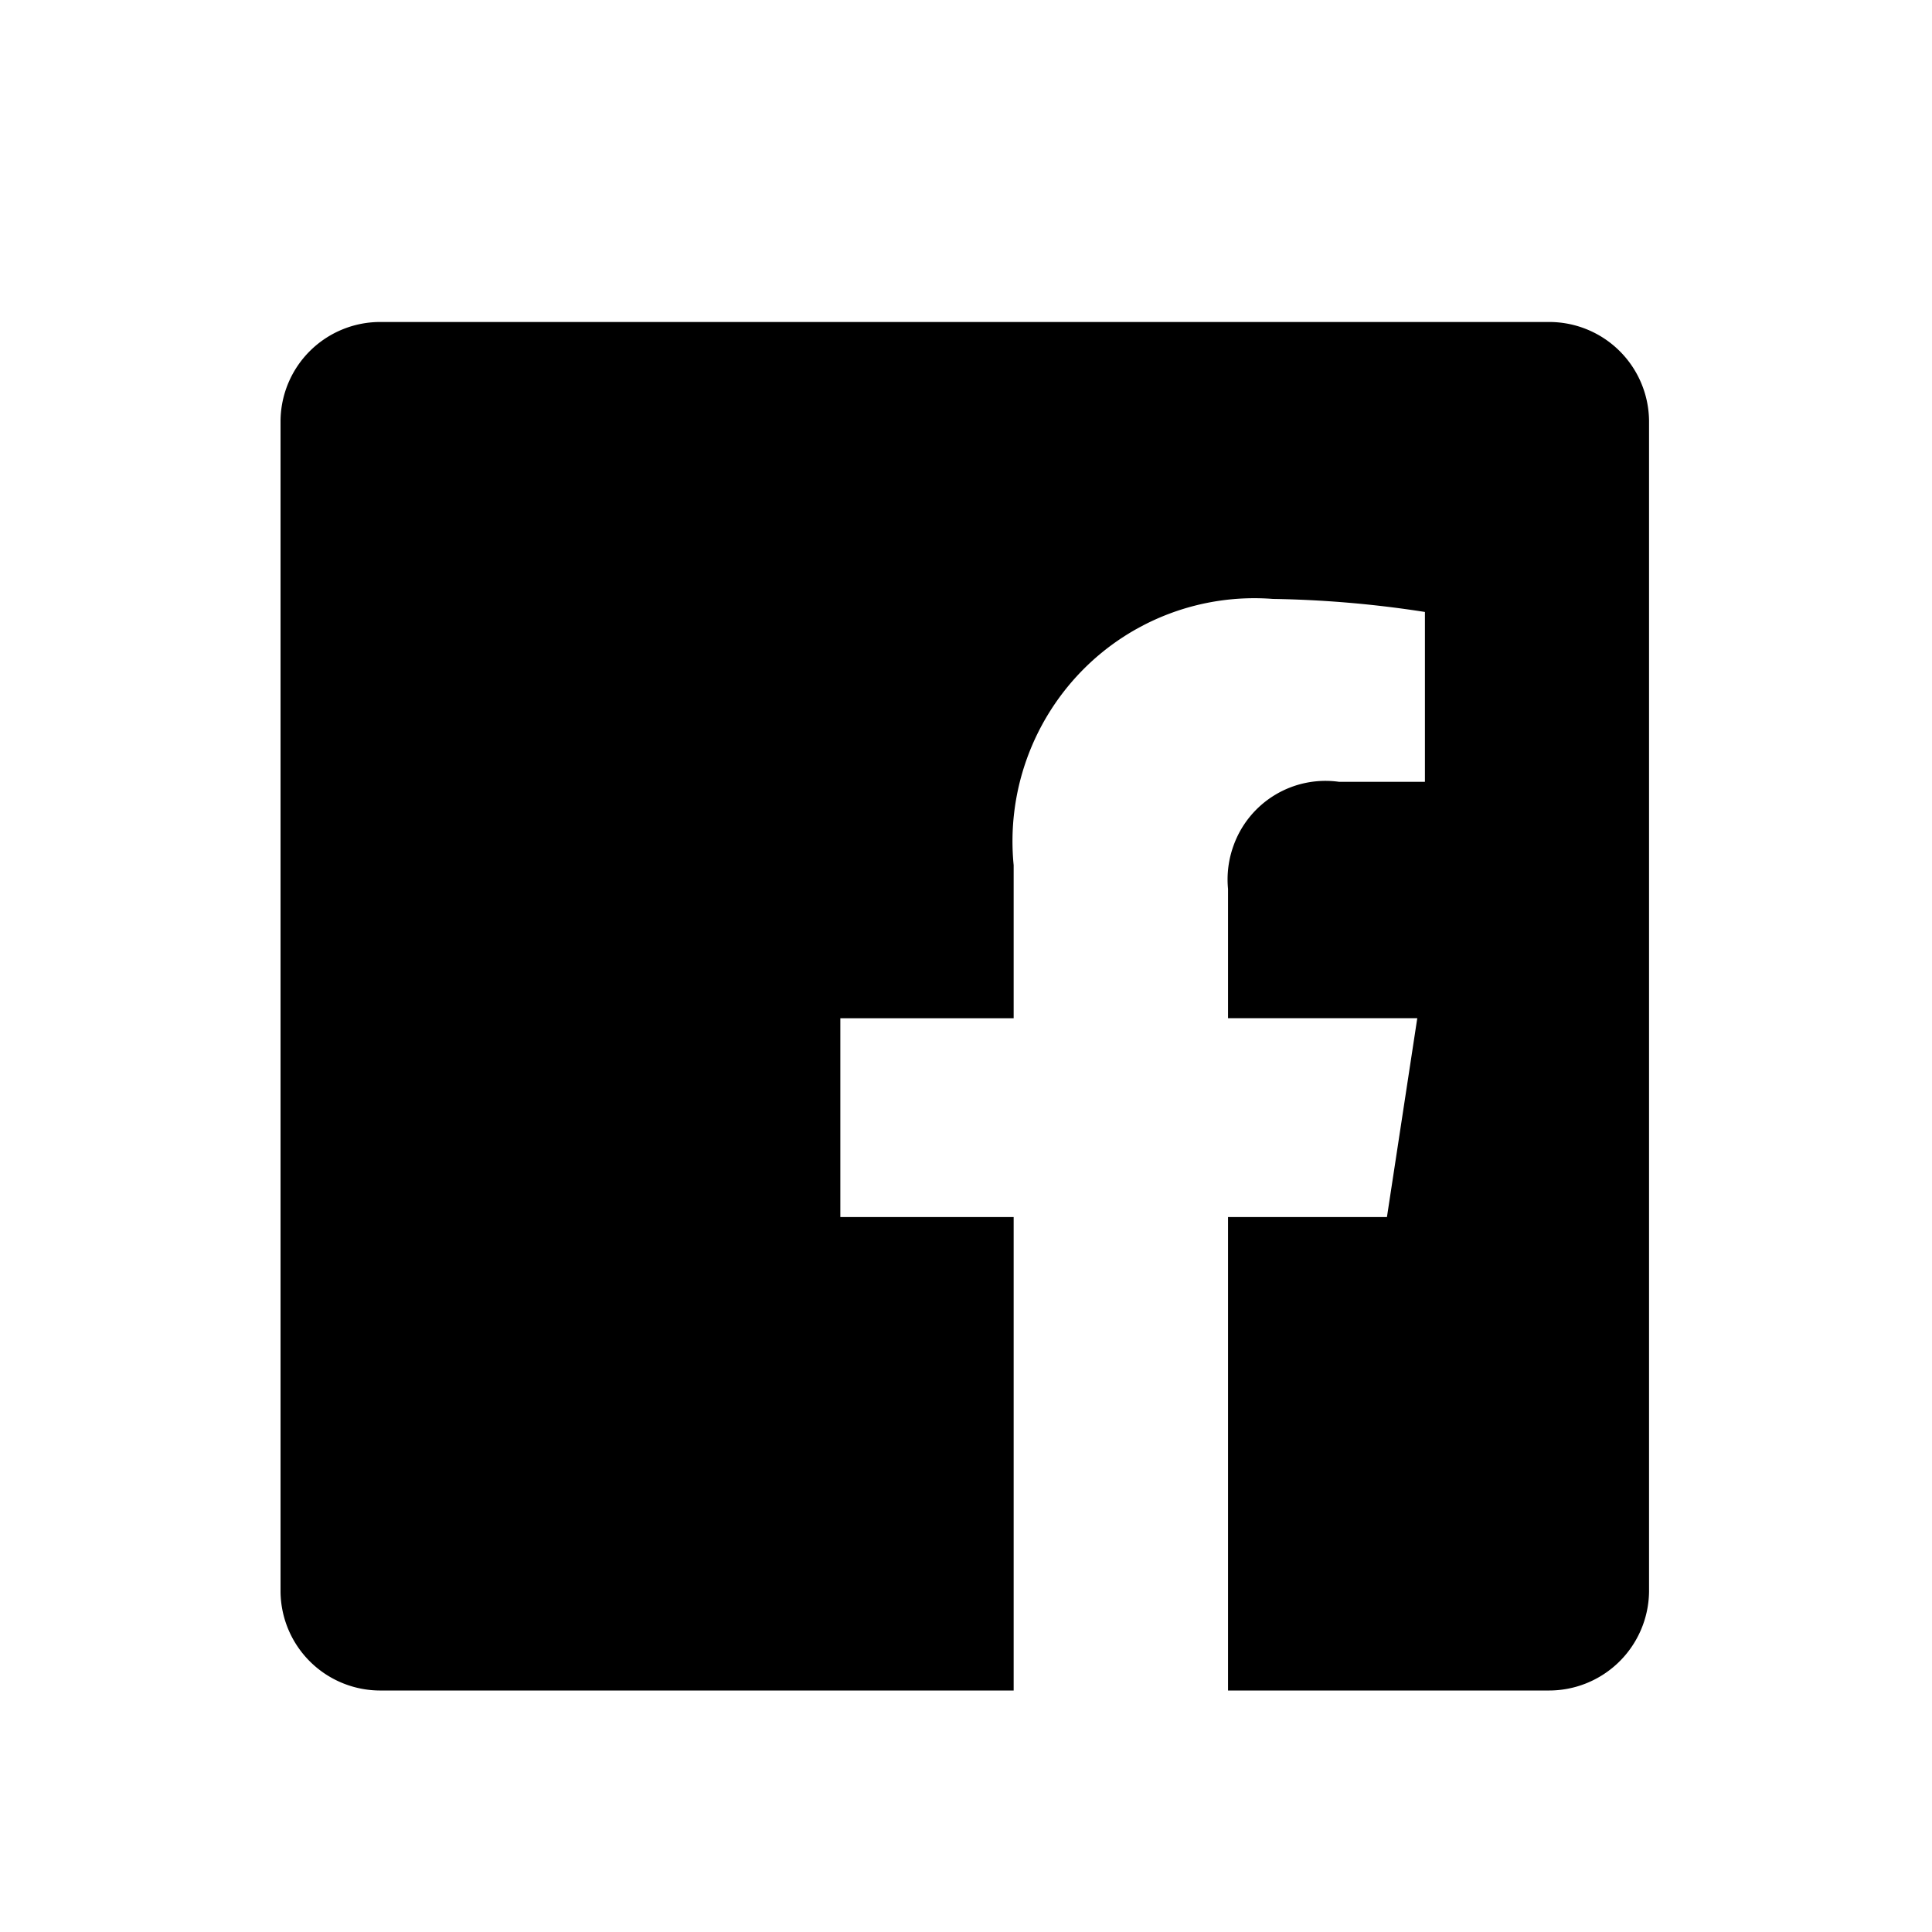 <svg xmlns="http://www.w3.org/2000/svg" viewBox="0 0 24 24" class="_icon_9we710_3 _sizeM_9we710_12 wt-social-list__icon _icon_1e63mqc_525"><path d="M19.227 4H4.74a1.238 1.238 0 00-1.255 1.228v14.544A1.239 1.239 0 004.74 21h7.852v-5.881h-2.153v-2.47h2.153v-1.901a3.032 3.032 0 01.843-2.41 2.995 2.995 0 012.377-.898c.633.01 1.264.064 1.889.162v2.11h-1.067a1.213 1.213 0 00-1.309.788 1.228 1.228 0 00-.07.542v1.606h2.351l-.377 2.471h-1.974V21h3.972a1.243 1.243 0 001.258-1.227V5.228A1.24 1.24 0 0019.227 4z"/></svg>